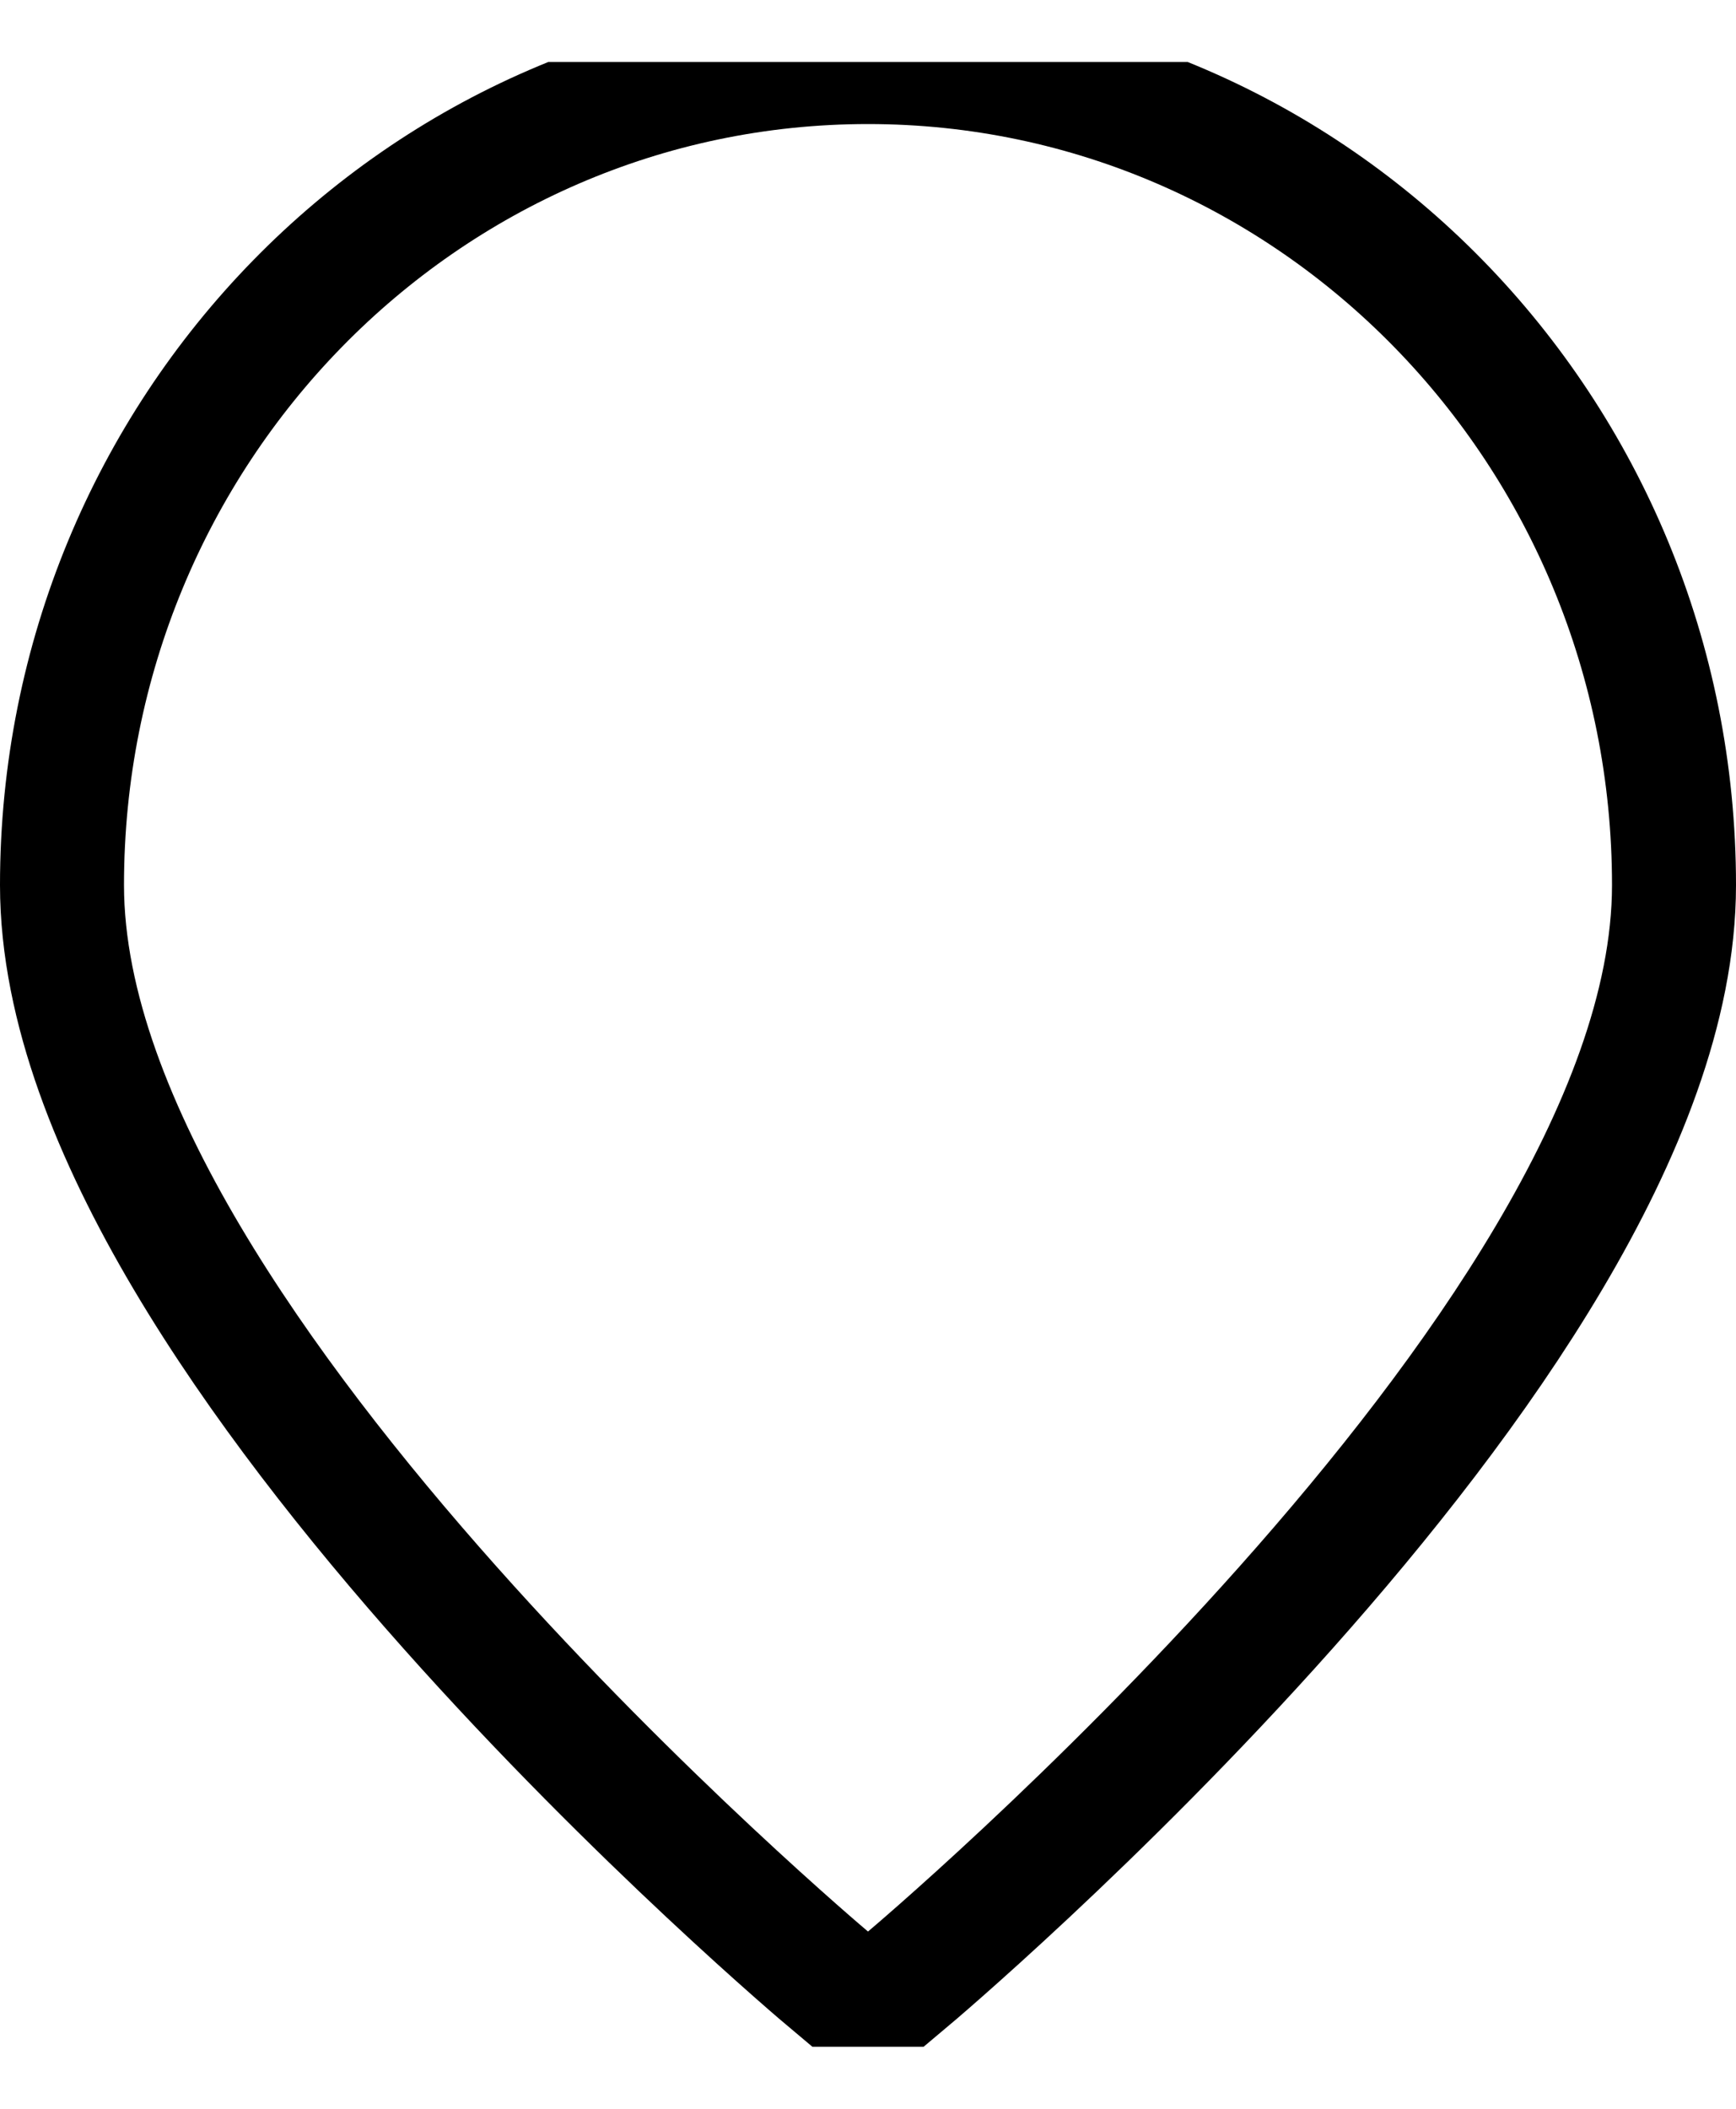 <svg xmlns="http://www.w3.org/2000/svg" width="14" height="17" viewBox="0 0 14 17"><defs><clipPath id="2diia"><path fill="#fff" d="M0 16.5V.5h14v16zm7-.929s6-5.047 6-8.436C13 3.747 10.314 1 7 1S1 3.747 1 7.135c0 3.389 6 8.436 6 8.436z"/></clipPath></defs><g><g><path fill="none" stroke="#000" stroke-miterlimit="50" stroke-width="2" d="M7 15.571v0s6-5.047 6-8.436C13 3.747 10.314 1 7 1S1 3.747 1 7.135c0 3.389 6 8.436 6 8.436z" clip-path="url(&quot;#2diia&quot;)"/></g></g></svg>